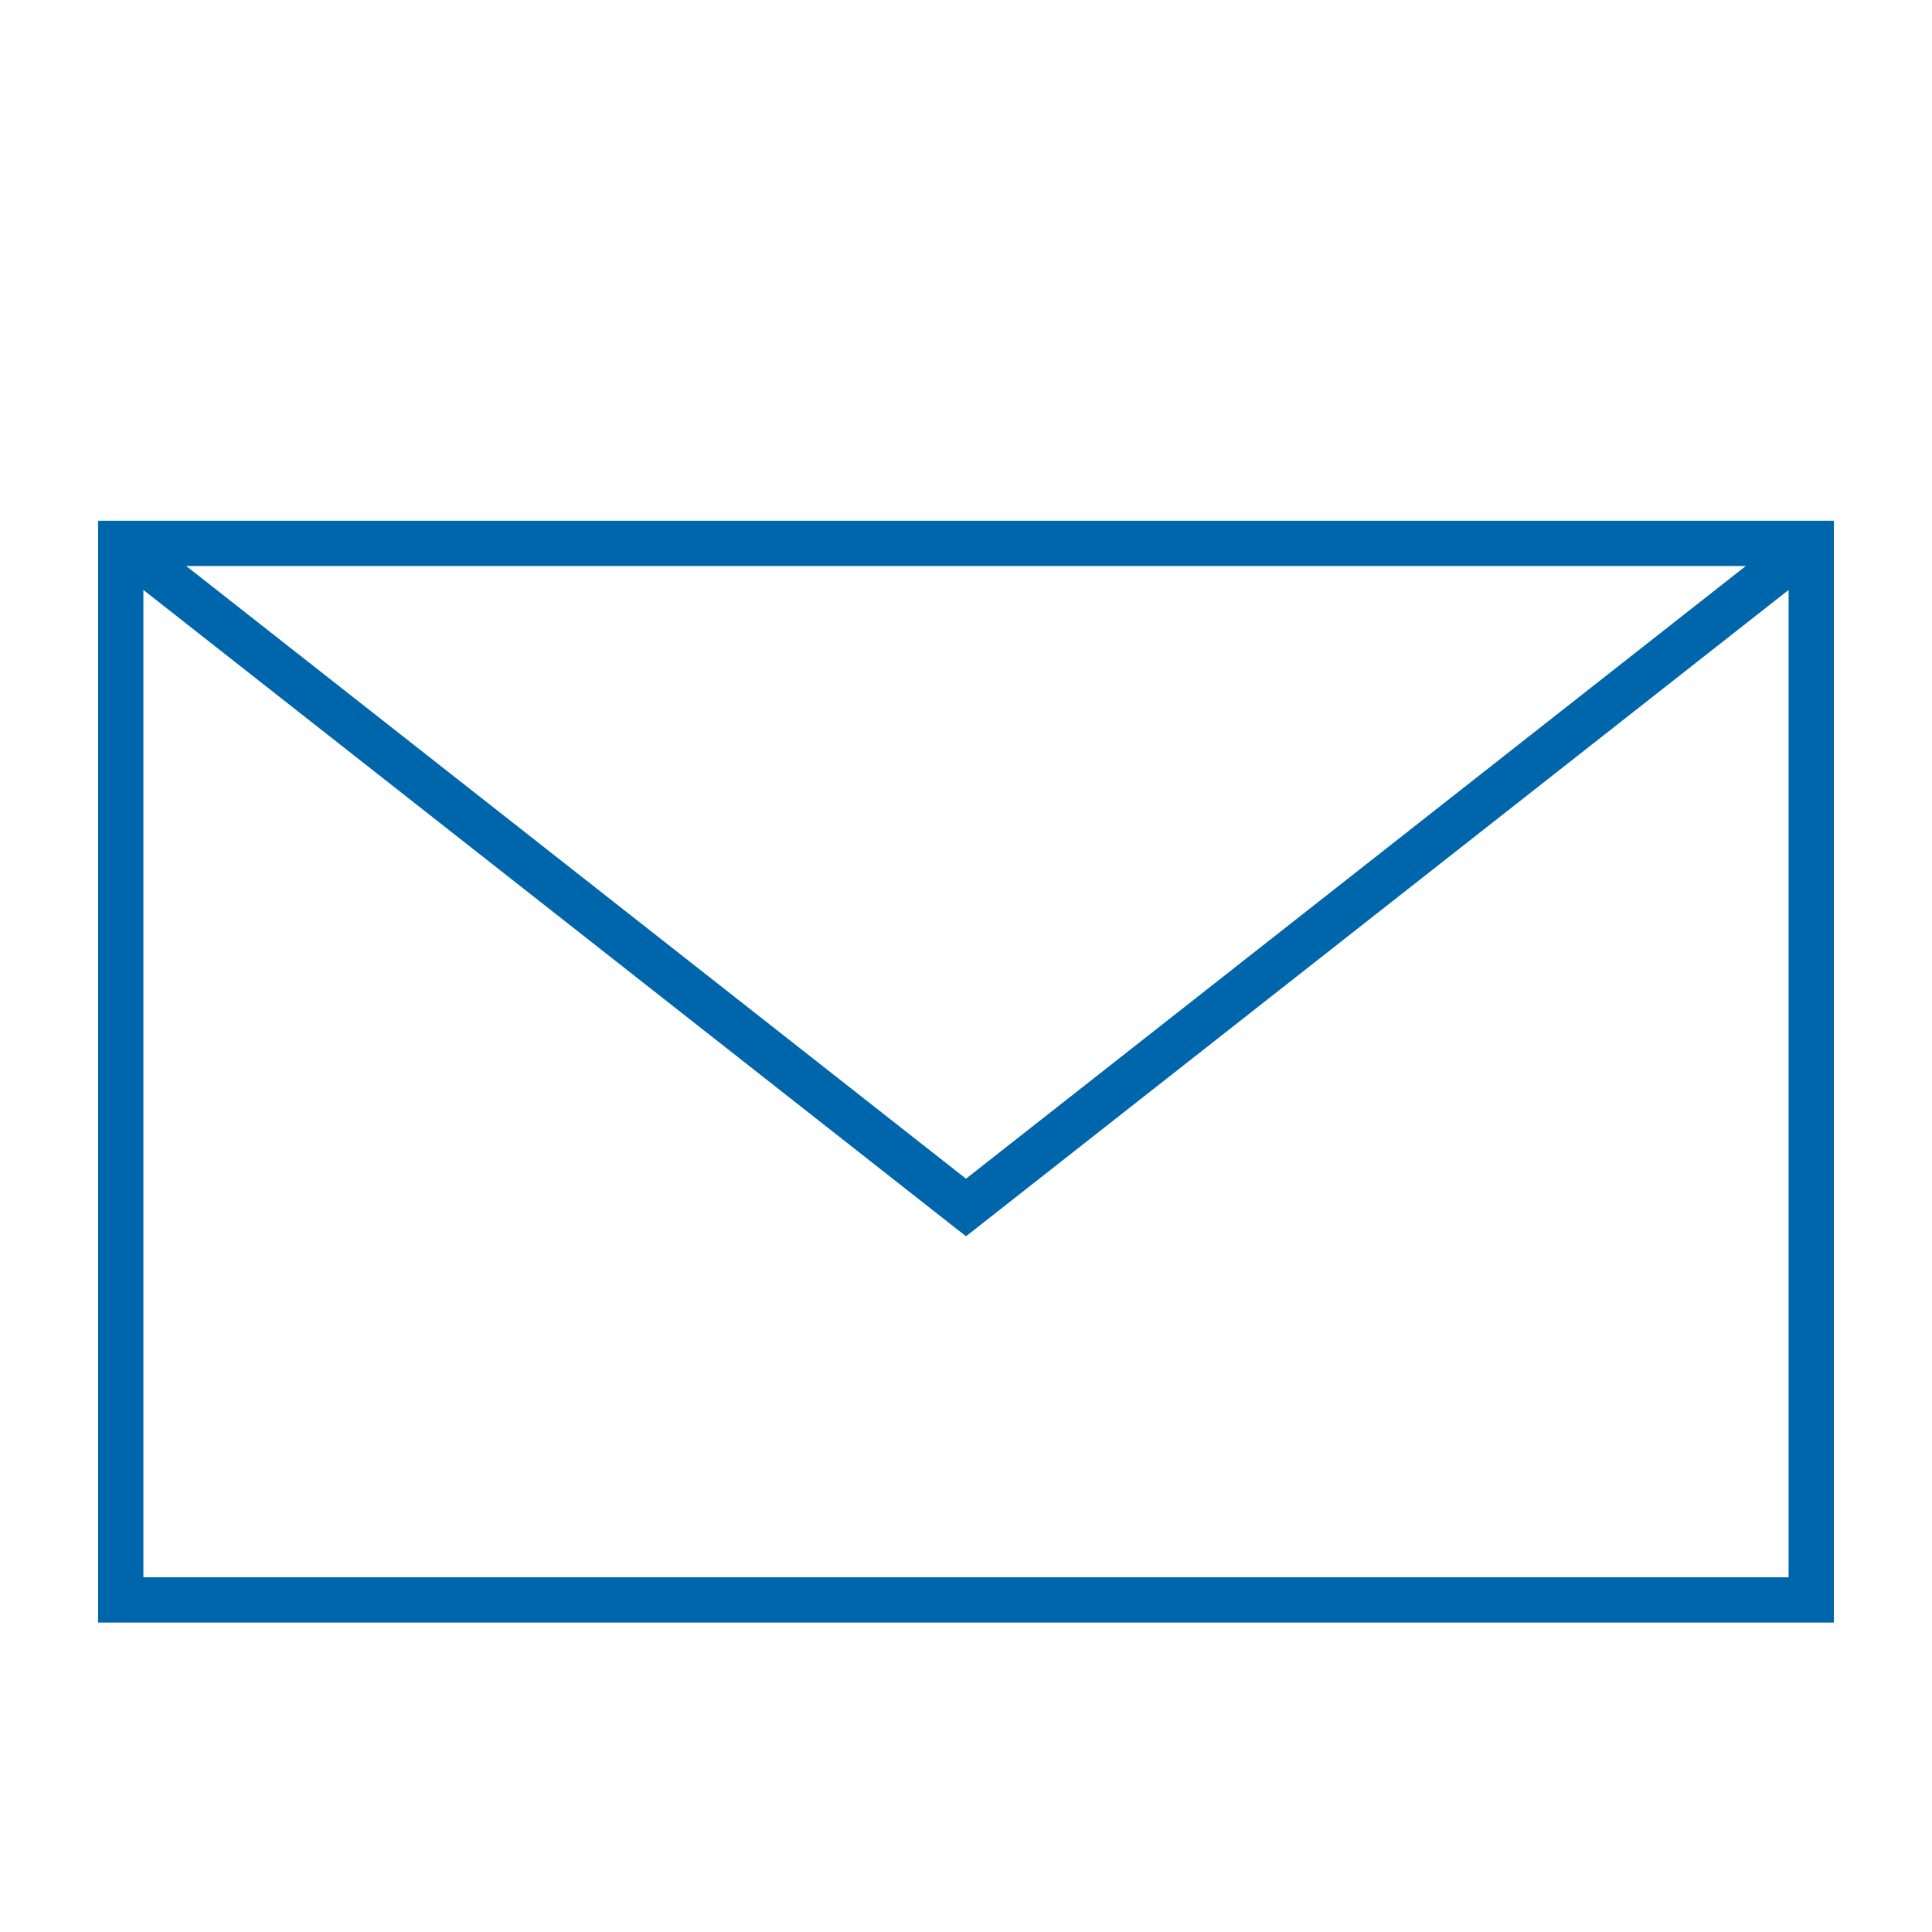 <svg id="icon" xmlns="http://www.w3.org/2000/svg" viewBox="0 0 128 128"><defs><style>.cls-1{fill:none;stroke:#0066ac;stroke-width:3px;}</style></defs><rect class="cls-1" x="8" y="36" width="112" height="70"/><polyline class="cls-1" points="8 36 64 80 120 36"/></svg>
